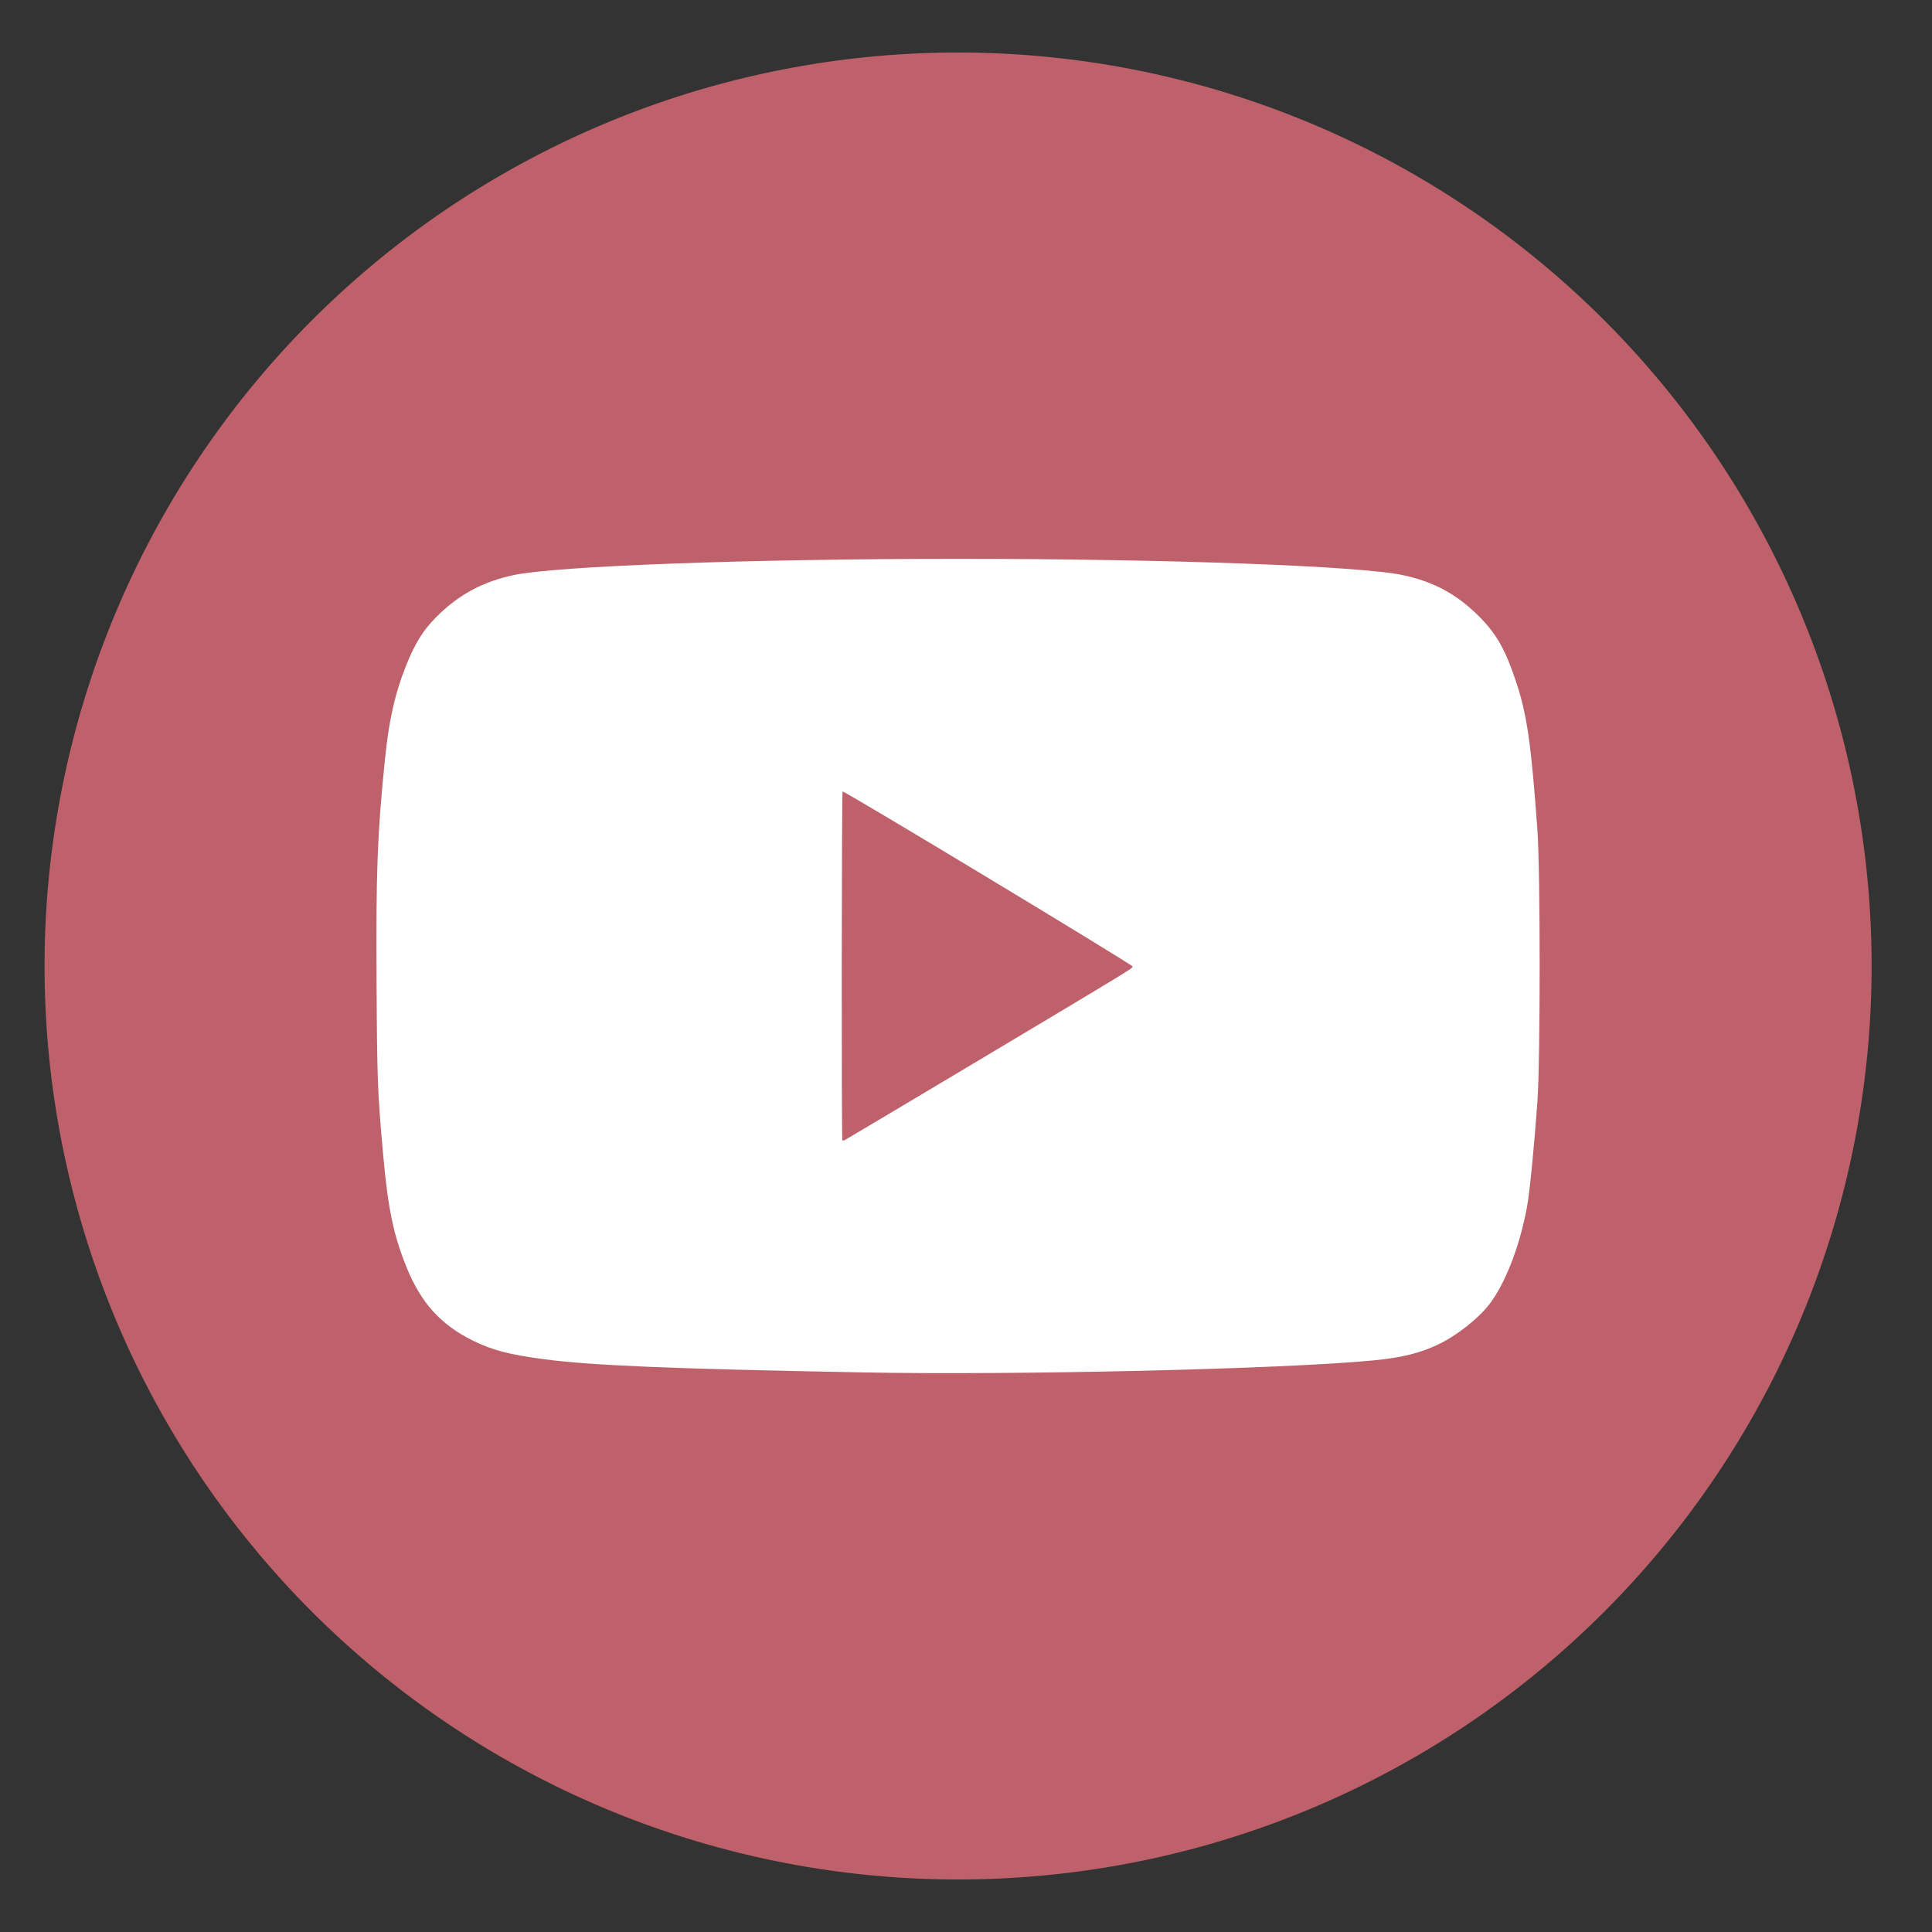 <?xml version="1.0" encoding="UTF-8" standalone="no"?>
<svg
   height="48"
   width="48"
   version="1.1"
   id="svg6"
   sodipodi:docname="youtube.svg"
   inkscape:version="1.1.2 (0a00cf5339, 2022-02-04)"
   xmlns:inkscape="http://www.inkscape.org/namespaces/inkscape"
   xmlns:sodipodi="http://sodipodi.sourceforge.net/DTD/sodipodi-0.dtd"
   xmlns="http://www.w3.org/2000/svg"
   xmlns:svg="http://www.w3.org/2000/svg">
  <rect width="100%" height="100%" fill="#333333" stroke="none"/>
  <defs
     id="defs10" />
  <sodipodi:namedview
     id="namedview8"
     pagecolor="#ffffff"
     bordercolor="#666666"
     borderopacity="1.0"
     inkscape:pageshadow="2"
     inkscape:pageopacity="0.0"
     inkscape:pagecheckerboard="0"
     showgrid="false"
     inkscape:zoom="4.640625"
     inkscape:cx="112.05387"
     inkscape:cy="3.8787879"
     inkscape:window-width="1920"
     inkscape:window-height="1031"
     inkscape:window-x="0"
     inkscape:window-y="0"
     inkscape:window-maximized="1"
     inkscape:current-layer="svg6" />
  <path
     id="path2"
     style="fill:#bf616a;fill-opacity:1;stroke-width:1.15"
     d="M 23.805 1.305 A 22.696 22.696 0 0 0 1.107 24 A 22.696 22.696 0 0 0 23.805 46.695 A 22.696 22.696 0 0 0 46.5 24 A 22.696 22.696 0 0 0 23.805 1.305 z " />
  <path
     d="m23.806 13.884c-5.177 0-9.99.177-11.055.406-.713.154-1.279.446-1.794.926-.409.381-.634.726-.881 1.353-.271.688-.415 1.339-.514 2.316-.189 1.863-.223 2.783-.206 5.591.014 2.387.025 2.665.162 4.197.122 1.358.255 2.0.581 2.808.357.884.851 1.431 1.647 1.825.482.238.909.35 1.778.464 1.186.156 3.124.237 7.901.327 3.844.073 10.517-.084 12.702-.299.705-.069 1.143-.177 1.602-.394.453-.214.995-.639 1.27-.996.4-.52.756-1.435.937-2.412.07-.38.175-1.442.261-2.635.074-1.019.074-5.714 0-6.734-.155-2.148-.259-2.874-.532-3.694-.265-.796-.487-1.187-.919-1.619-.551-.551-1.117-.858-1.887-1.024-1.065-.23-5.878-.406-11.055-.406zm-2.872 5.78c.035-.025 7.204 4.302 7.204 4.348 0 .049.089-.004-4.008 2.443-1.709 1.021-3.125 1.863-3.147 1.873-.022.01-.046.01-.055 0-.023-.027-.018-8.646.006-8.663z"
     fill="#ffffff"
     stroke-width=".723"
     id="path4" />
</svg>
